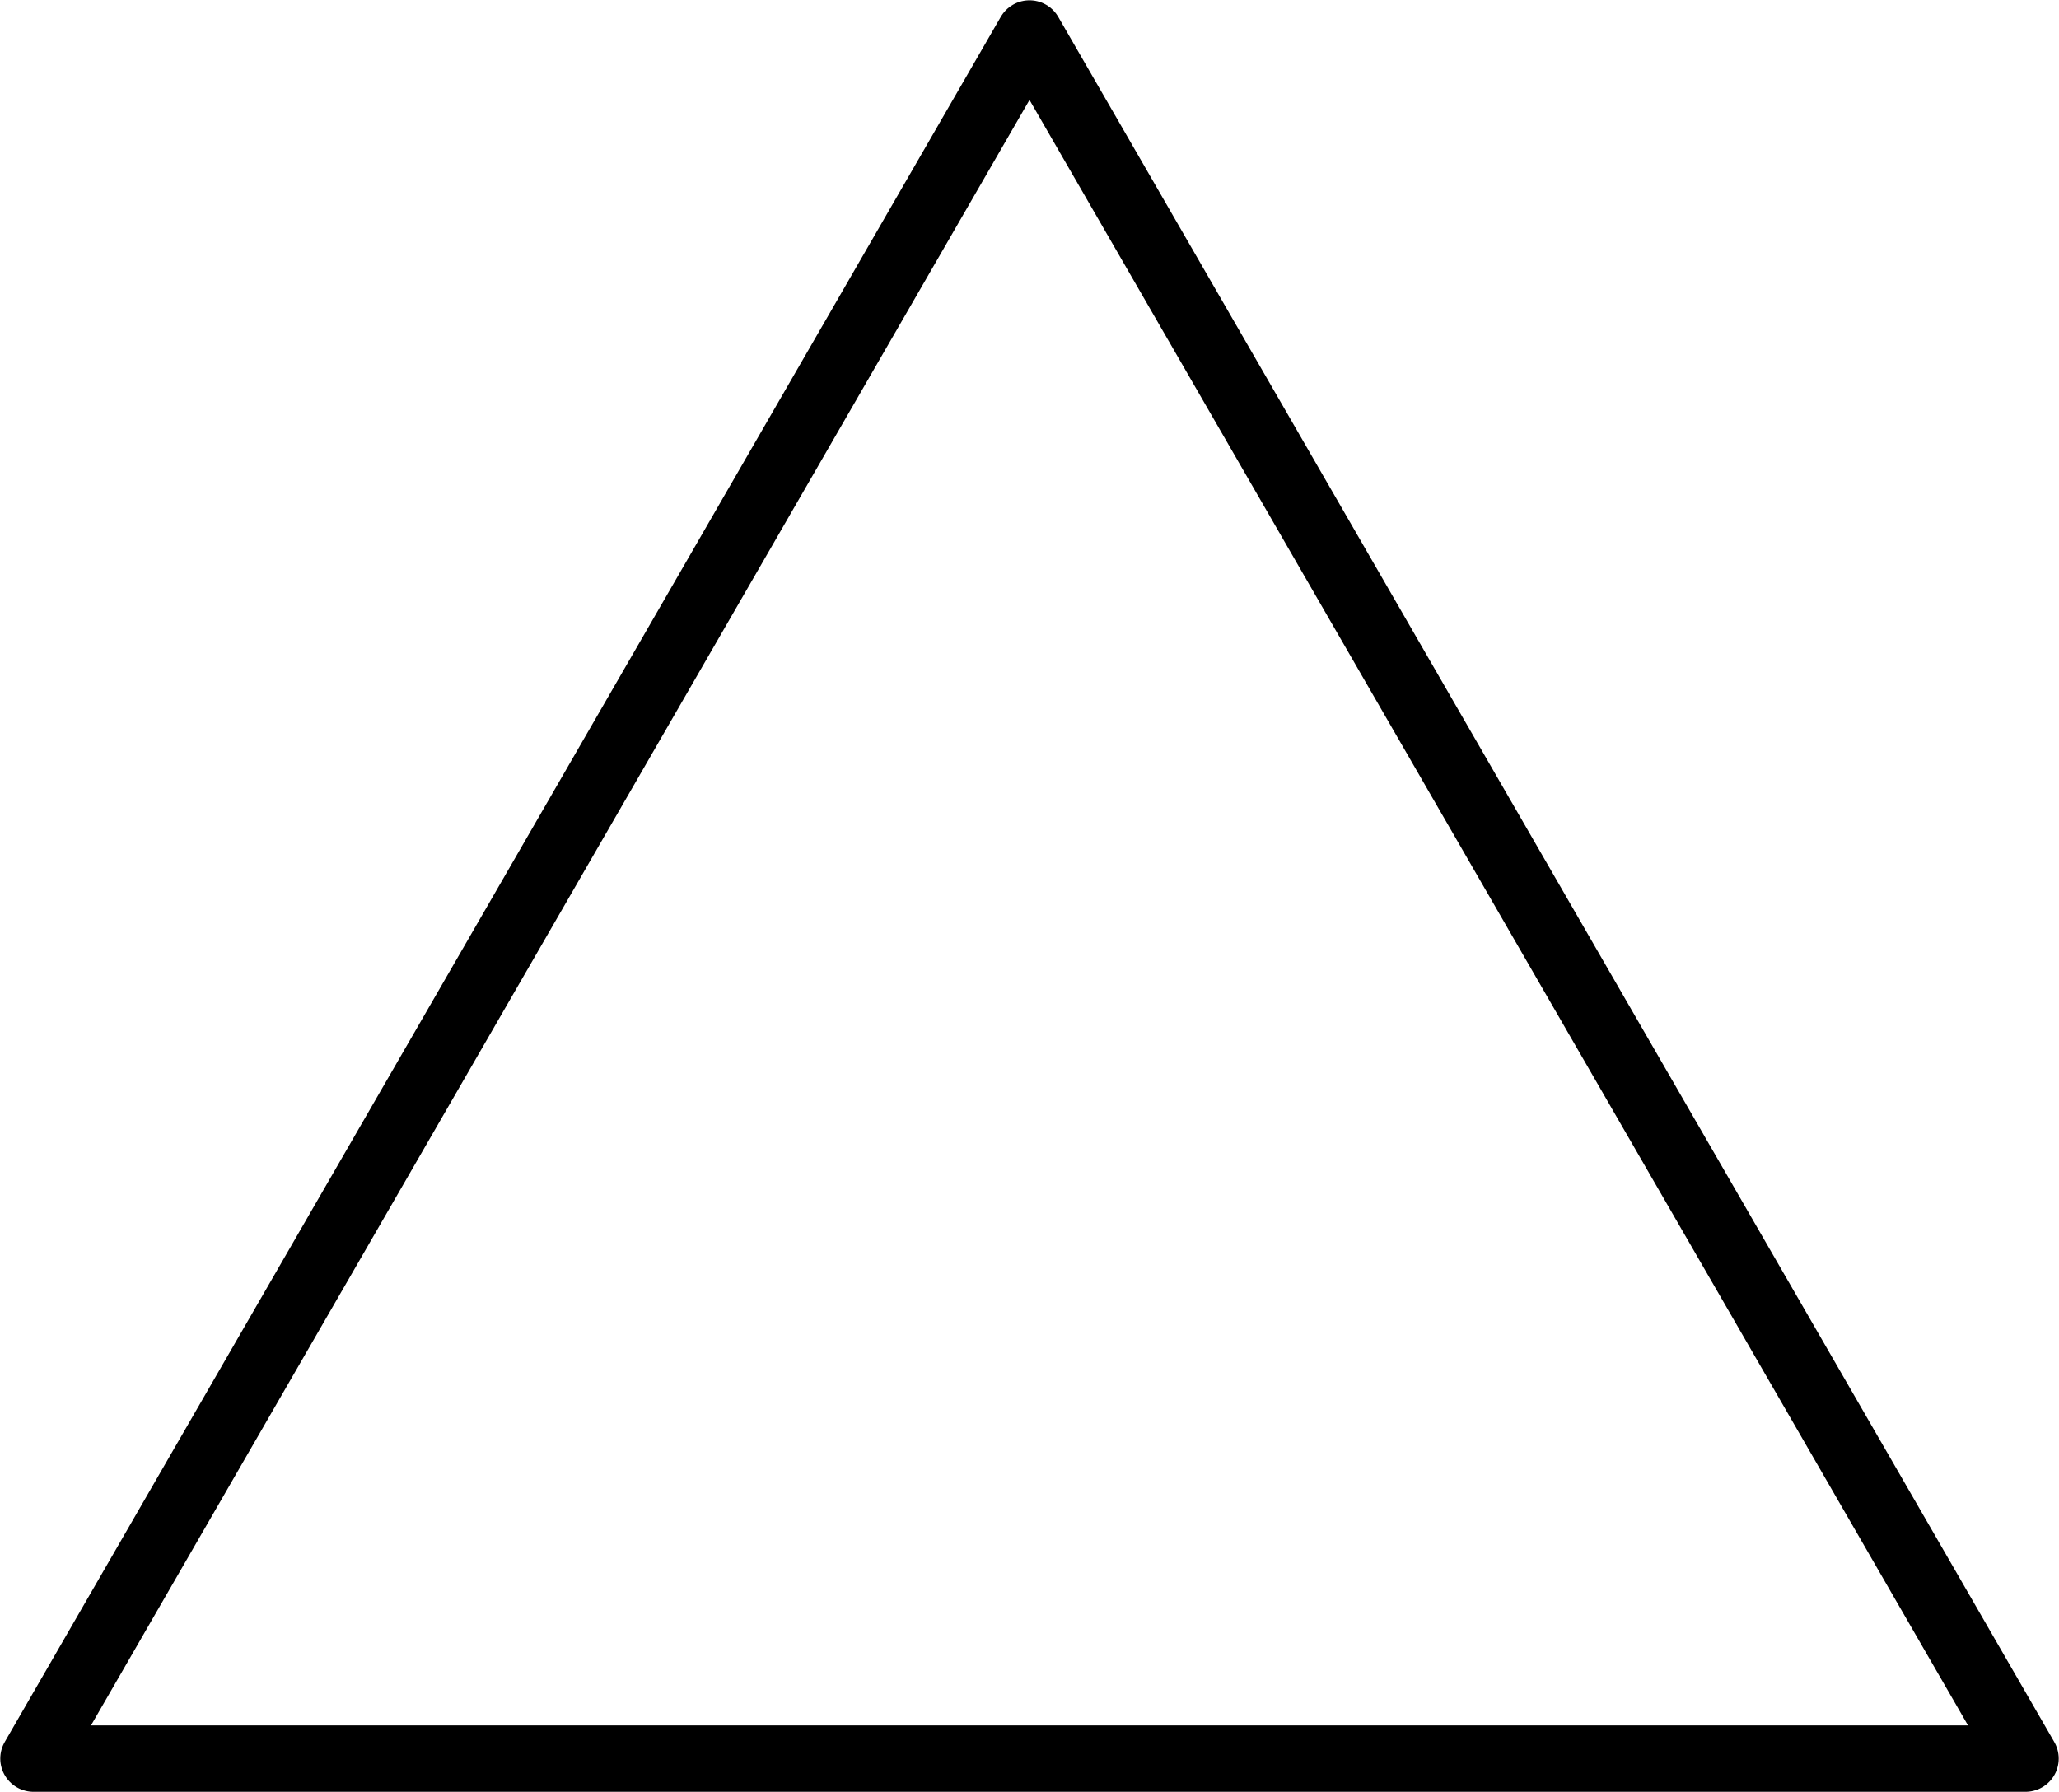 <?xml version='1.0' encoding='UTF-8'?>
<!-- This file was generated by dvisvgm 2.6.1 -->
<svg height='26.981pt' version='1.1' viewBox='56.409 53.858 31 26.981' width='31pt' xmlns='http://www.w3.org/2000/svg' xmlns:xlink='http://www.w3.org/1999/xlink'>
<g id='page1'>
<g transform='matrix(0.996 0 0 0.996 71.909 71.679)'>
<path d='M 15.056 8.693L 1.06455e-15 -17.386L -15.056 8.693L 15.056 8.693Z' fill='none' stroke='#000000' stroke-linecap='round' stroke-linejoin='round' stroke-miterlimit='10.037' stroke-width='1.004'/>
</g></g>
</svg>